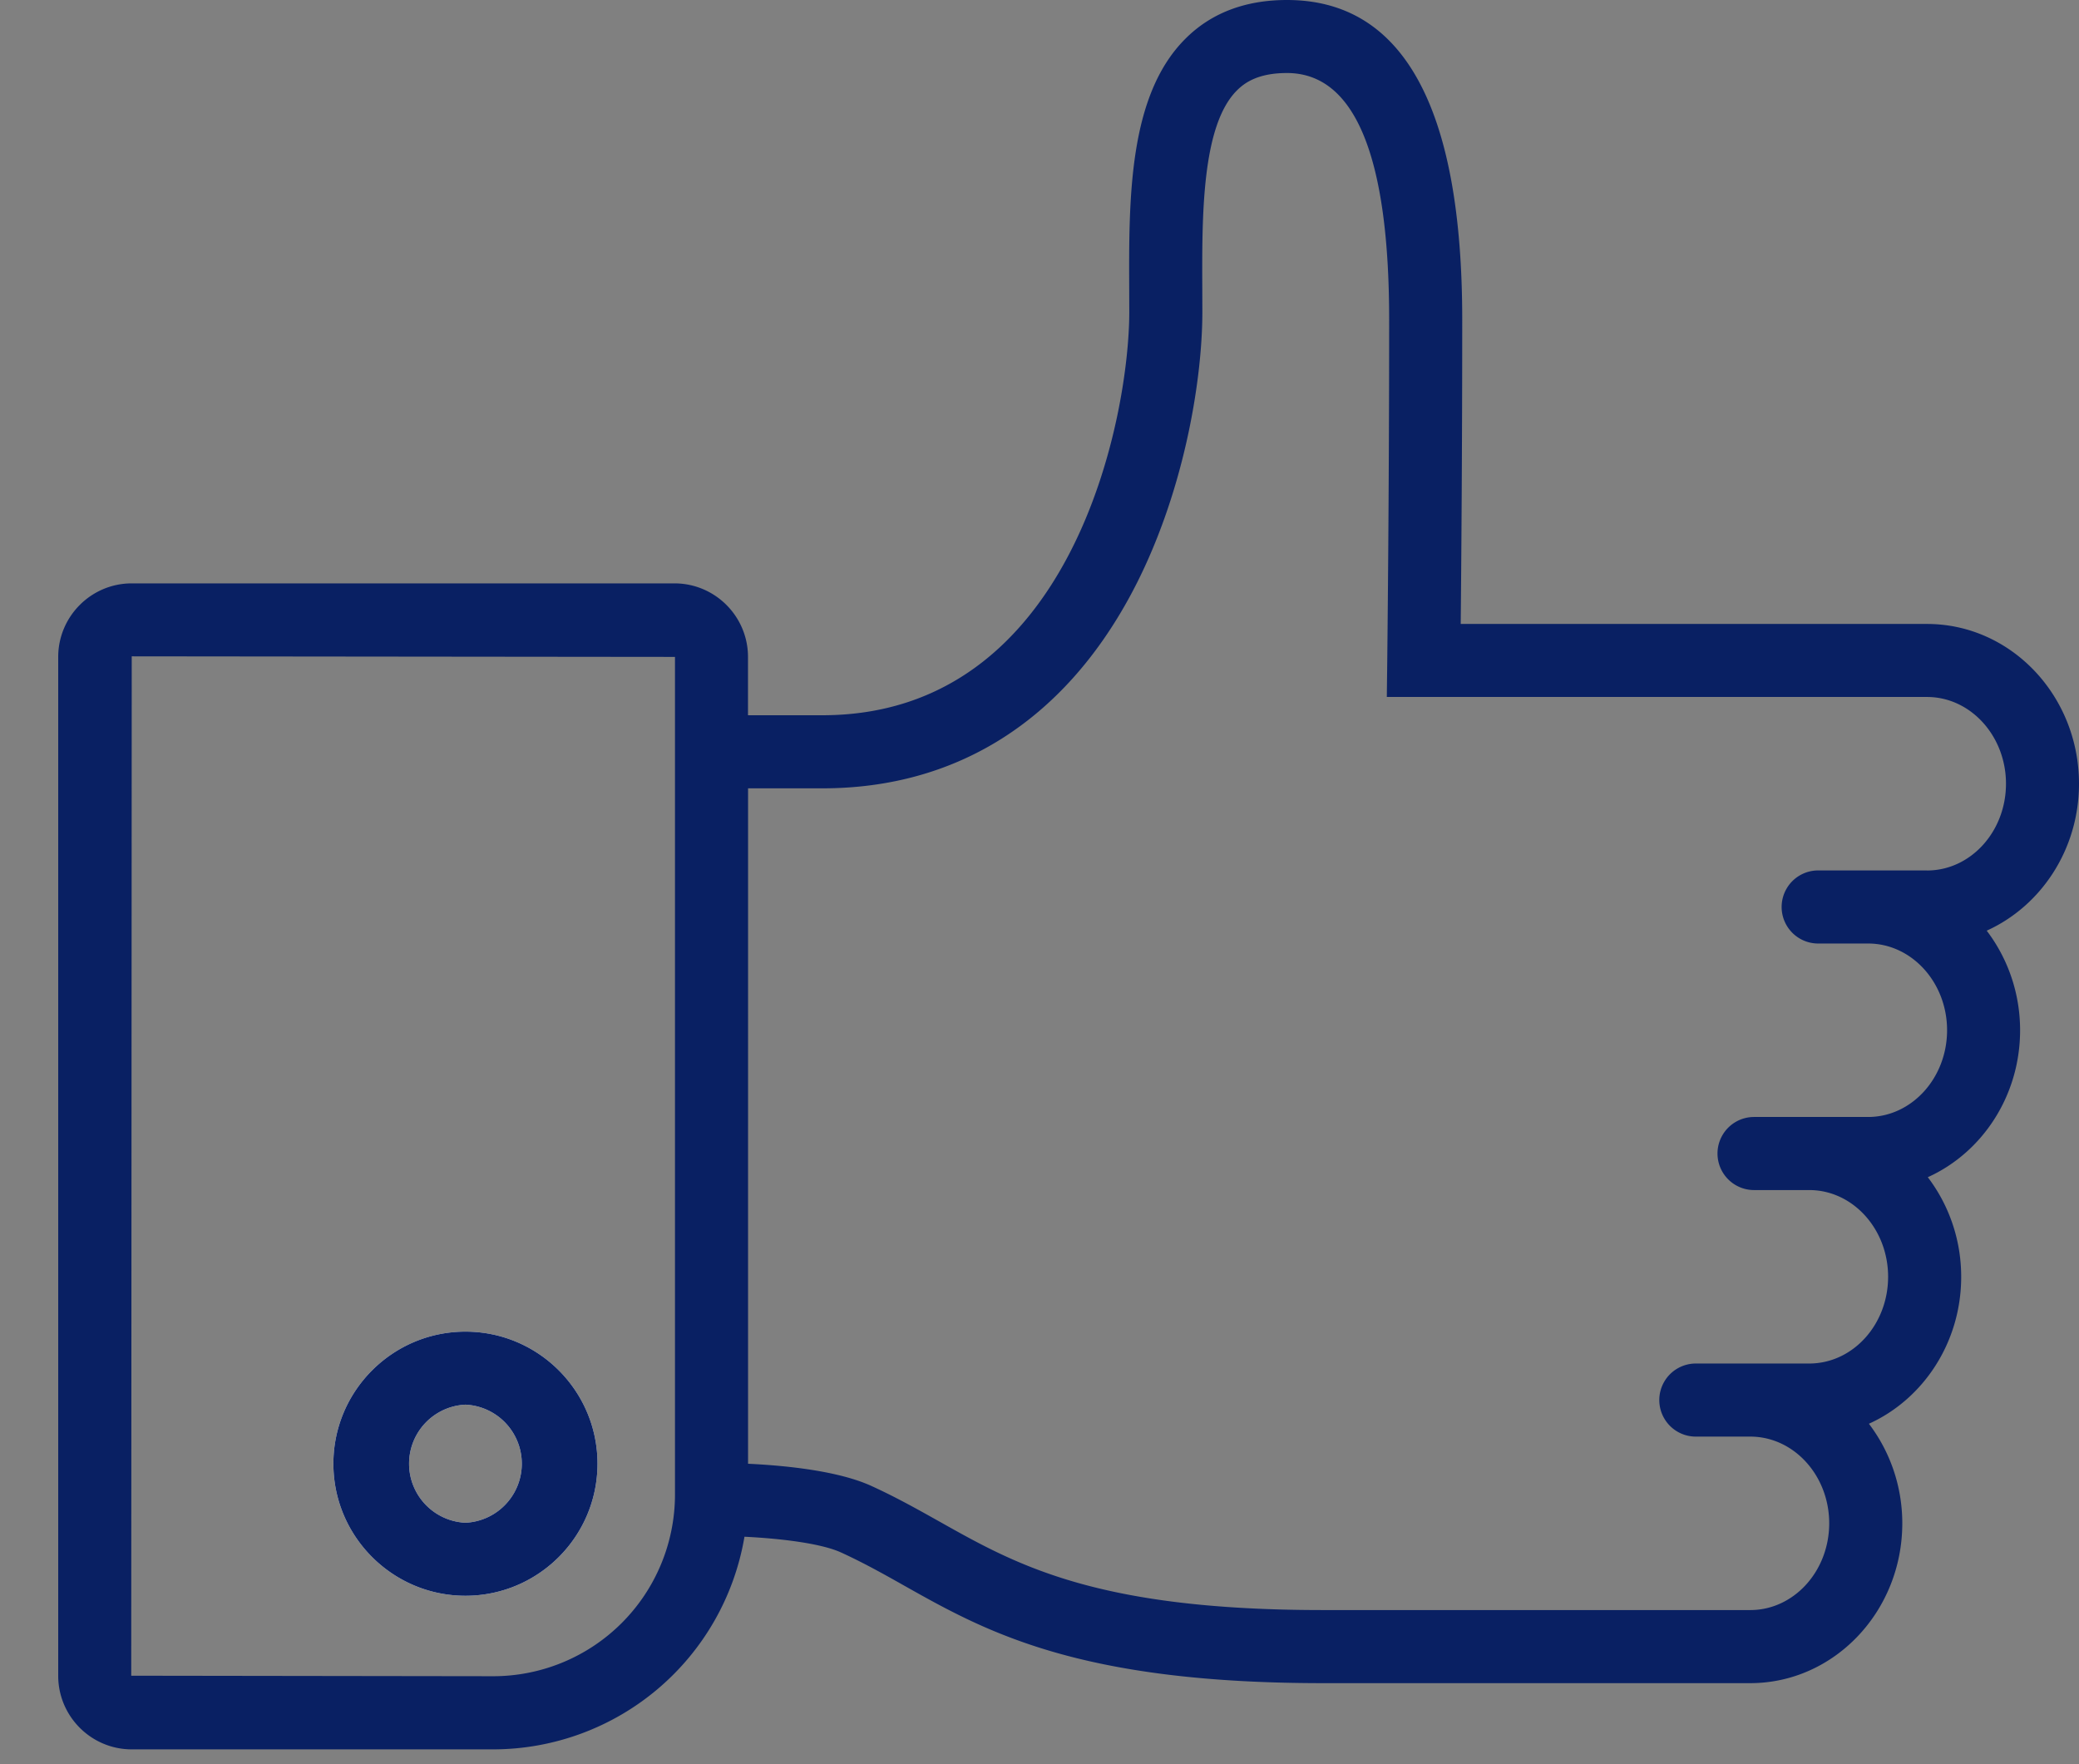 <svg xmlns="http://www.w3.org/2000/svg" width="33" height="28" fill="none"><rect width="100%" height="100%" fill="#808080" stroke="none"/><path fill="#fff" d="M7.388 25.327c1.156 0 2.096-.94 2.096-2.096s-.94-2.096-2.096-2.096-2.096.94-2.096 2.096.94 2.096 2.096 2.096m0-3.033a.938.938 0 0 1 0 1.874.938.938 0 0 1 0-1.874"/><path fill="#092063" d="M33 12.44c0-1.4-1.082-2.537-2.412-2.537h-7.402c.009-.916.024-2.794.024-4.83C23.21 1.705 22.274 0 20.428 0c-.664 0-1.209.208-1.617.62-.9.903-.893 2.54-.887 3.984l.001.348c0 1.66-.895 6.4-4.872 6.4h-1.18v-.925c0-.644-.523-1.168-1.167-1.168H2.091c-.643 0-1.167.524-1.167 1.168v16.17c0 .644.524 1.168 1.167 1.168h5.74a4.05 4.05 0 0 0 3.986-3.375c.551.027 1.21.102 1.533.25.35.16.667.337 1.002.526 1.29.726 2.754 1.548 6.645 1.548h6.785c1.33 0 2.413-1.138 2.413-2.536 0-.598-.2-1.147-.53-1.581.86-.388 1.465-1.287 1.465-2.332 0-.598-.2-1.147-.53-1.581.86-.388 1.465-1.287 1.465-2.332 0-.598-.2-1.147-.53-1.581.86-.388 1.465-1.287 1.465-2.332M10.714 23.722a2.885 2.885 0 0 1-2.882 2.882l-5.749-.008.008-16.179 8.623.009zm19.874-9.907H28.86a.58.58 0 1 0 0 1.16h.793c.69 0 1.253.617 1.253 1.376 0 .76-.563 1.377-1.253 1.377h-1.811a.58.58 0 1 0 0 1.16h.876c.69 0 1.252.617 1.252 1.376 0 .76-.561 1.377-1.252 1.377h-1.8a.58.58 0 1 0 0 1.16h.864c.691 0 1.253.617 1.253 1.376 0 .76-.562 1.377-1.253 1.377h-6.785c-3.588 0-4.853-.712-6.077-1.4-.341-.191-.694-.39-1.089-.57-.532-.243-1.379-.325-1.957-.352V12.512h1.179c2.124 0 3.818-1.065 4.9-3.08.835-1.557 1.132-3.387 1.132-4.48l-.001-.353c-.005-1.158-.012-2.6.548-3.162.119-.119.33-.278.796-.278 1.077 0 1.622 1.317 1.622 3.913 0 2.846-.03 5.379-.03 5.404l-.007.586h8.575c.69 0 1.253.618 1.253 1.377 0 .76-.562 1.377-1.253 1.377"/><path fill="#092063" d="M7.388 25.327c1.156 0 2.096-.94 2.096-2.096s-.94-2.096-2.096-2.096-2.096.94-2.096 2.096.94 2.096 2.096 2.096m0-3.033a.938.938 0 0 1 0 1.874.938.938 0 0 1 0-1.874"/></svg>